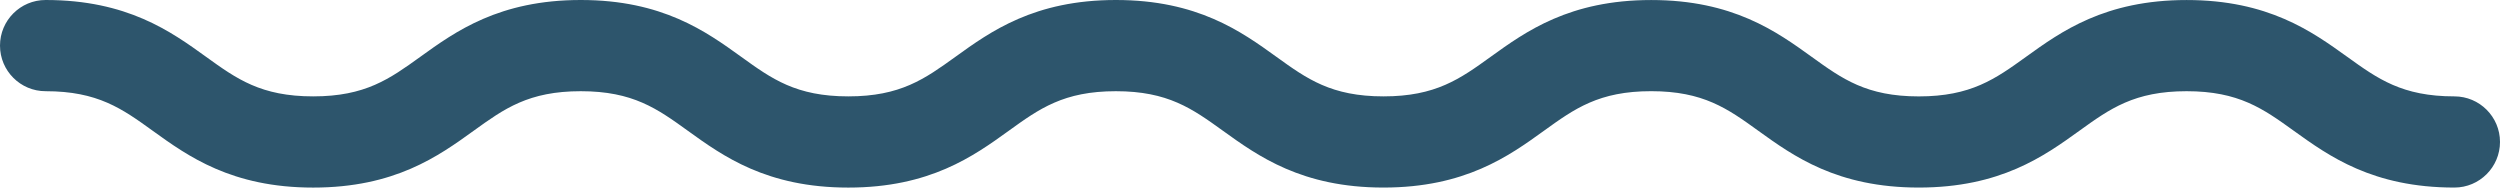 <?xml version="1.0" encoding="UTF-8"?> <svg xmlns="http://www.w3.org/2000/svg" width="480" height="37" viewBox="0 0 480 37" fill="none"> <path d="M471.242 36.011C455.558 36.011 447.169 29.97 440.419 25.118C434.513 20.867 429.849 17.512 419.827 17.512C409.79 17.512 405.125 20.867 399.224 25.118C392.48 29.975 384.08 36.011 368.402 36.011C352.733 36.011 344.339 29.97 337.594 25.108C331.703 20.858 327.043 17.507 317.021 17.507C307 17.507 302.33 20.858 296.438 25.108C289.699 29.97 281.295 36.011 265.626 36.011C249.958 36.011 241.563 29.97 234.819 25.118C228.917 20.867 224.263 17.512 214.241 17.512C204.228 17.512 199.569 20.863 193.676 25.113C186.937 29.97 178.543 36.016 162.874 36.016C147.205 36.016 138.811 29.97 132.072 25.113C126.18 20.863 121.52 17.512 111.507 17.512C101.485 17.512 96.831 20.863 90.934 25.113C84.195 29.975 75.8 36.016 60.132 36.016C44.463 36.016 36.069 29.97 29.329 25.113C23.437 20.863 18.778 17.512 8.756 17.512C3.918 17.512 0 13.599 0 8.756C0 3.918 3.914 0 8.756 0C24.425 0 32.819 6.046 39.558 10.903C45.45 15.153 50.11 18.504 60.132 18.504C70.153 18.504 74.808 15.149 80.705 10.903C87.444 6.046 95.838 0 111.507 0C127.176 0 135.561 6.046 142.304 10.903C148.196 15.153 152.856 18.504 162.878 18.504C172.9 18.504 177.554 15.149 183.451 10.903C190.19 6.046 198.585 0 214.248 0C229.922 0 238.316 6.046 245.06 10.903C250.952 15.153 255.617 18.504 265.634 18.504C275.665 18.504 280.325 15.149 286.221 10.898C292.961 6.041 301.36 0.005 317.029 0.005C332.697 0.005 341.092 6.051 347.836 10.908C353.728 15.158 358.388 18.509 368.409 18.509C378.441 18.509 383.105 15.153 389.002 10.908C395.746 6.051 404.151 0.005 419.829 0.005C435.503 0.005 443.902 6.051 450.651 10.898C456.558 15.149 461.222 18.504 471.244 18.504C476.077 18.504 480 22.427 480 27.26C479.995 32.088 476.072 36.011 471.239 36.011L471.242 36.011Z" fill="#2D556C"></path> </svg> 